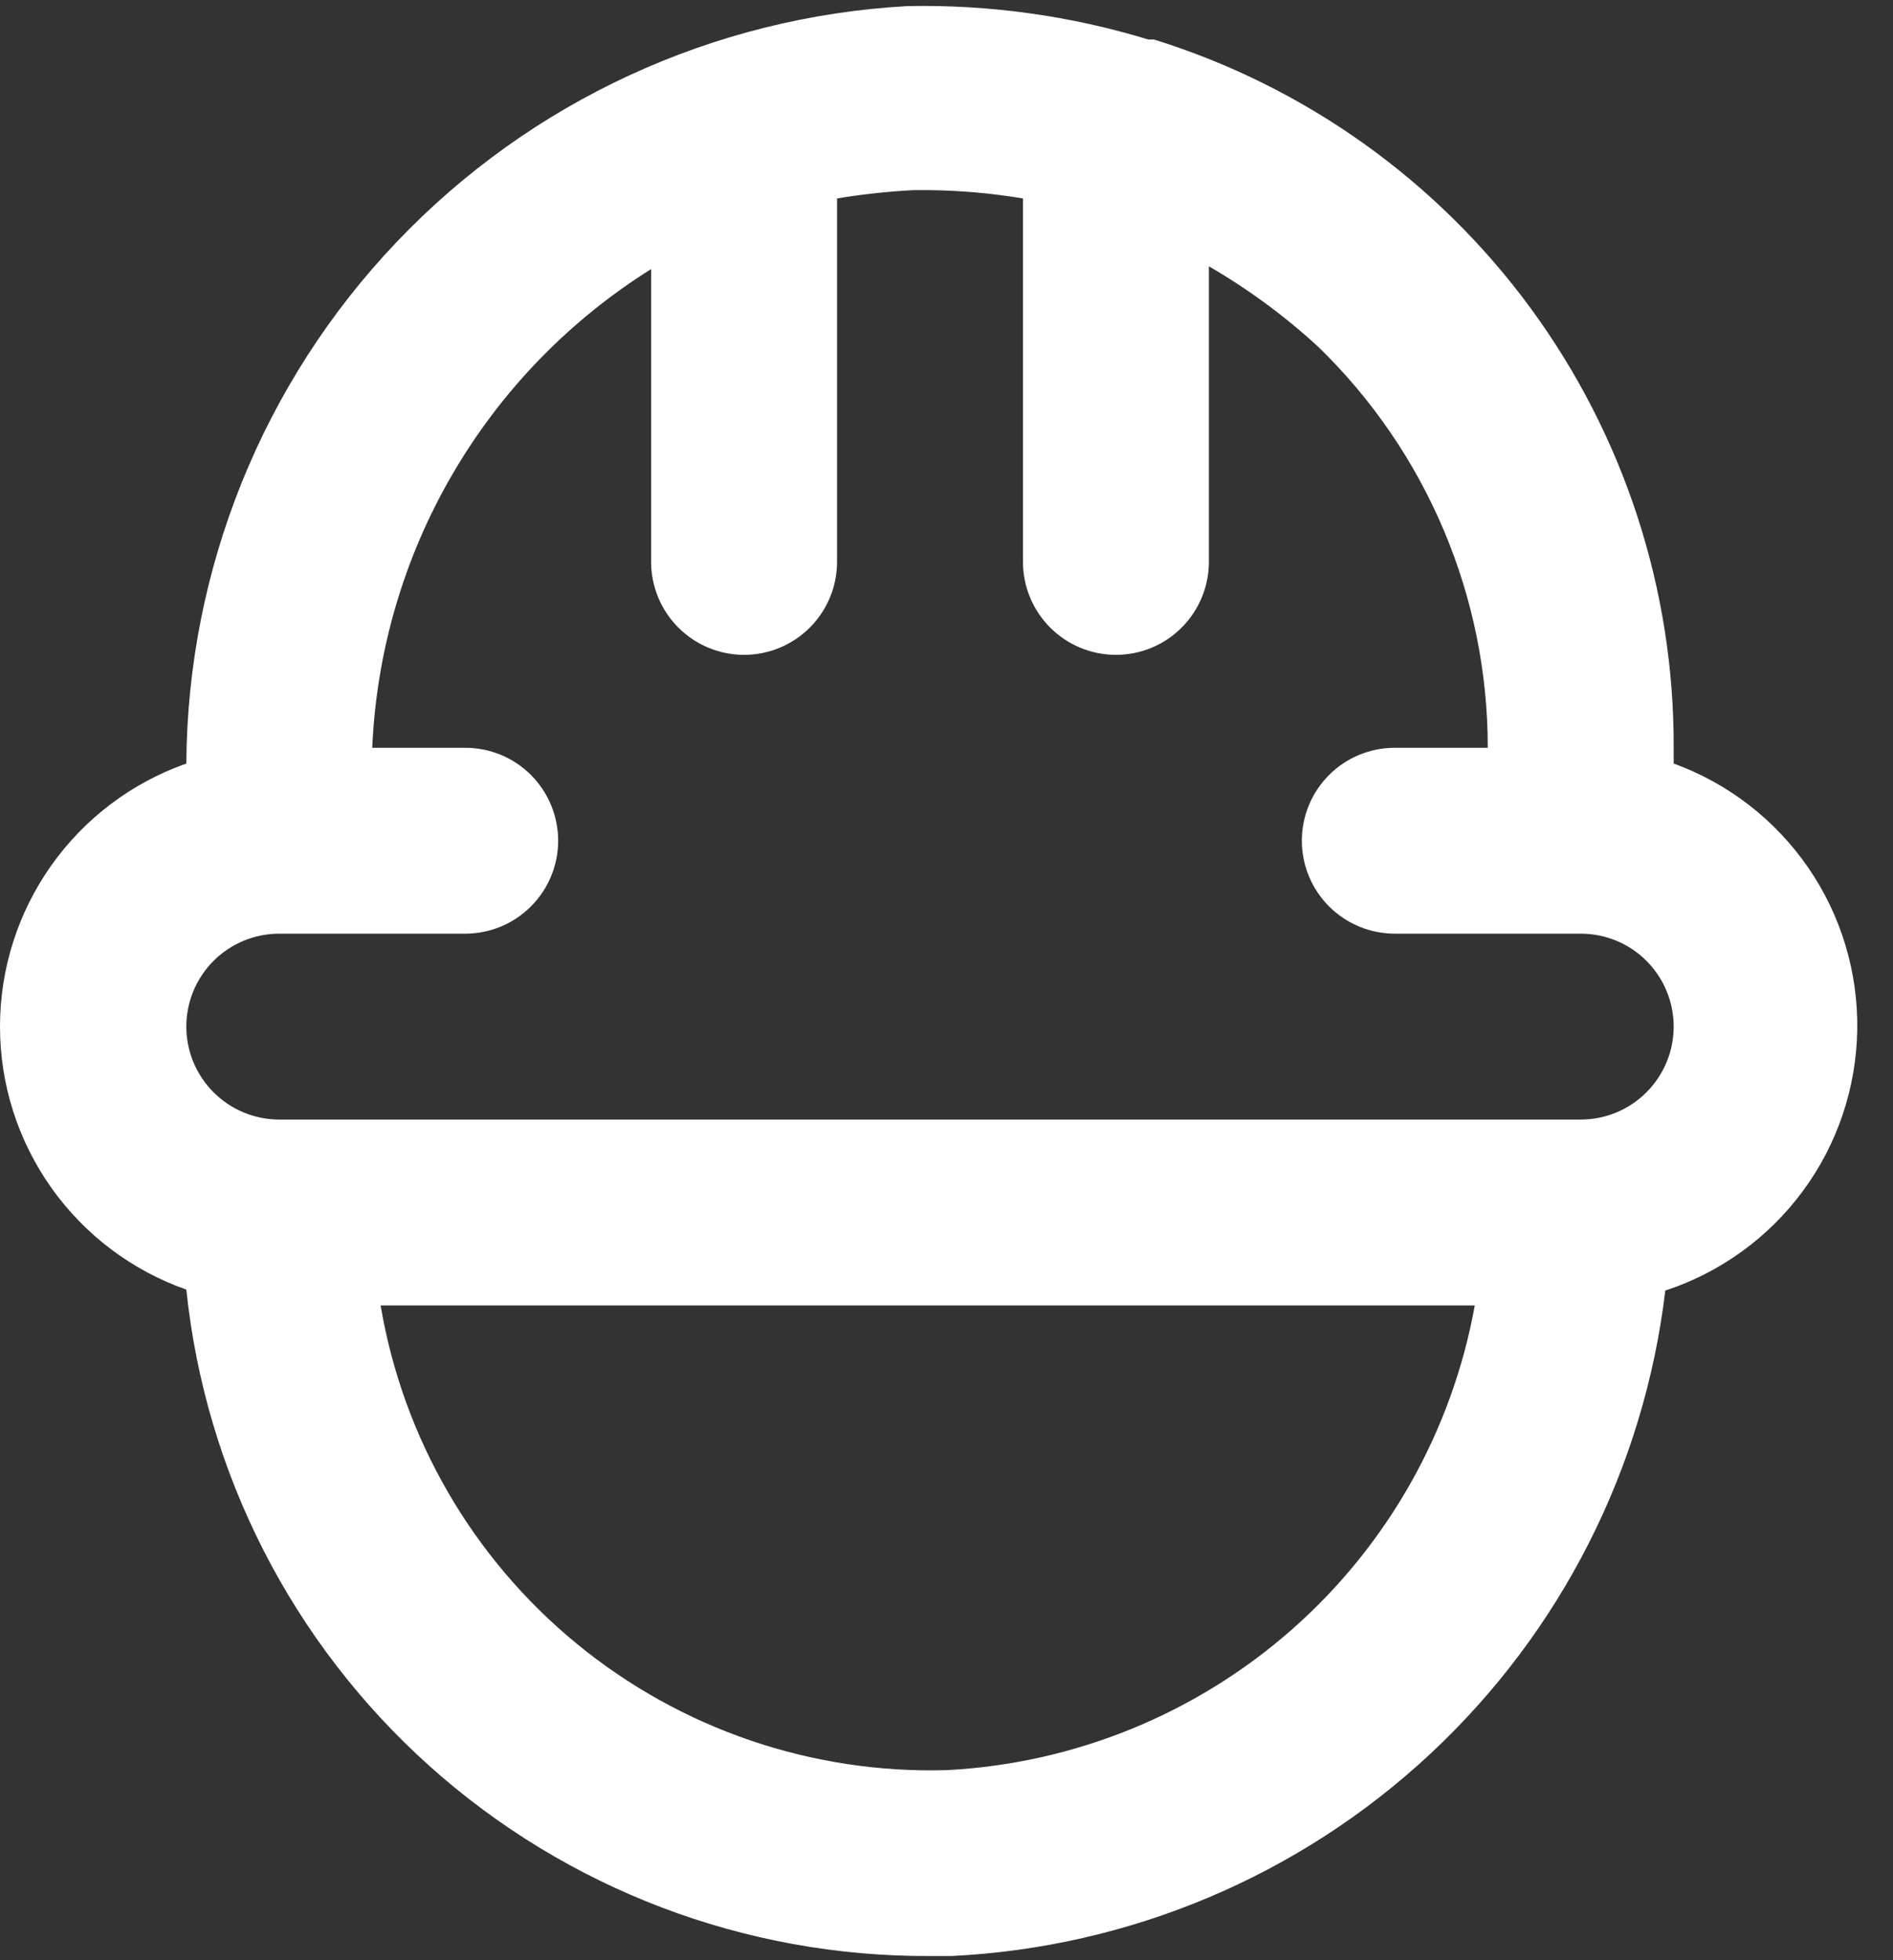 <svg width="28" height="29" viewBox="0 0 28 29" fill="none" xmlns="http://www.w3.org/2000/svg">
<rect x="0" y="0" width="28" height="29" fill="#333333" stroke="none"/>
<path d="M24.756 11.296V11.063C24.765 8.724 24.022 6.444 22.639 4.558C21.255 2.672 19.303 1.279 17.07 0.585H16.987C15.834 0.233 14.632 0.066 13.426 0.09C10.555 0.248 7.852 1.495 5.869 3.578C3.886 5.66 2.773 8.421 2.756 11.296C1.95 11.58 1.253 12.106 0.759 12.803C0.265 13.5 0 14.334 0 15.188C0 16.042 0.265 16.875 0.759 17.572C1.253 18.269 1.95 18.795 2.756 19.079C3.039 21.794 4.322 24.307 6.355 26.129C8.388 27.951 11.026 28.952 13.756 28.938H14.072C16.712 28.81 19.222 27.751 21.155 25.948C23.088 24.146 24.32 21.717 24.632 19.093C25.448 18.825 26.159 18.31 26.668 17.619C27.177 16.929 27.457 16.096 27.471 15.239C27.485 14.381 27.231 13.54 26.744 12.833C26.257 12.127 25.562 11.589 24.756 11.296ZM14.004 26.188C12.013 26.245 10.069 25.581 8.53 24.317C6.991 23.054 5.961 21.276 5.63 19.313H21.814C21.478 21.172 20.524 22.862 19.106 24.11C17.688 25.358 15.89 26.09 14.004 26.188ZM23.381 16.563H4.131C3.766 16.563 3.417 16.418 3.159 16.16C2.901 15.902 2.756 15.552 2.756 15.188C2.756 14.823 2.901 14.473 3.159 14.215C3.417 13.957 3.766 13.813 4.131 13.813H6.881C7.246 13.813 7.596 13.668 7.853 13.41C8.111 13.152 8.256 12.802 8.256 12.438C8.256 12.073 8.111 11.723 7.853 11.465C7.596 11.207 7.246 11.063 6.881 11.063H5.506C5.568 9.636 5.975 8.246 6.694 7.013C7.413 5.779 8.421 4.739 9.631 3.981V8.313C9.631 8.677 9.776 9.027 10.034 9.285C10.292 9.543 10.642 9.688 11.006 9.688C11.371 9.688 11.72 9.543 11.978 9.285C12.236 9.027 12.381 8.677 12.381 8.313V2.936C12.754 2.874 13.131 2.833 13.509 2.813H13.756C14.217 2.819 14.677 2.86 15.131 2.936V8.313C15.131 8.677 15.276 9.027 15.534 9.285C15.792 9.543 16.142 9.688 16.506 9.688C16.871 9.688 17.221 9.543 17.478 9.285C17.736 9.027 17.881 8.677 17.881 8.313V3.94C18.464 4.278 19.009 4.679 19.504 5.136C20.296 5.906 20.926 6.827 21.356 7.846C21.786 8.864 22.007 9.958 22.006 11.063H20.631C20.267 11.063 19.917 11.207 19.659 11.465C19.401 11.723 19.256 12.073 19.256 12.438C19.256 12.802 19.401 13.152 19.659 13.41C19.917 13.668 20.267 13.813 20.631 13.813H23.381C23.746 13.813 24.096 13.957 24.353 14.215C24.611 14.473 24.756 14.823 24.756 15.188C24.756 15.552 24.611 15.902 24.353 16.16C24.096 16.418 23.746 16.563 23.381 16.563Z" fill="white"/>
</svg>
